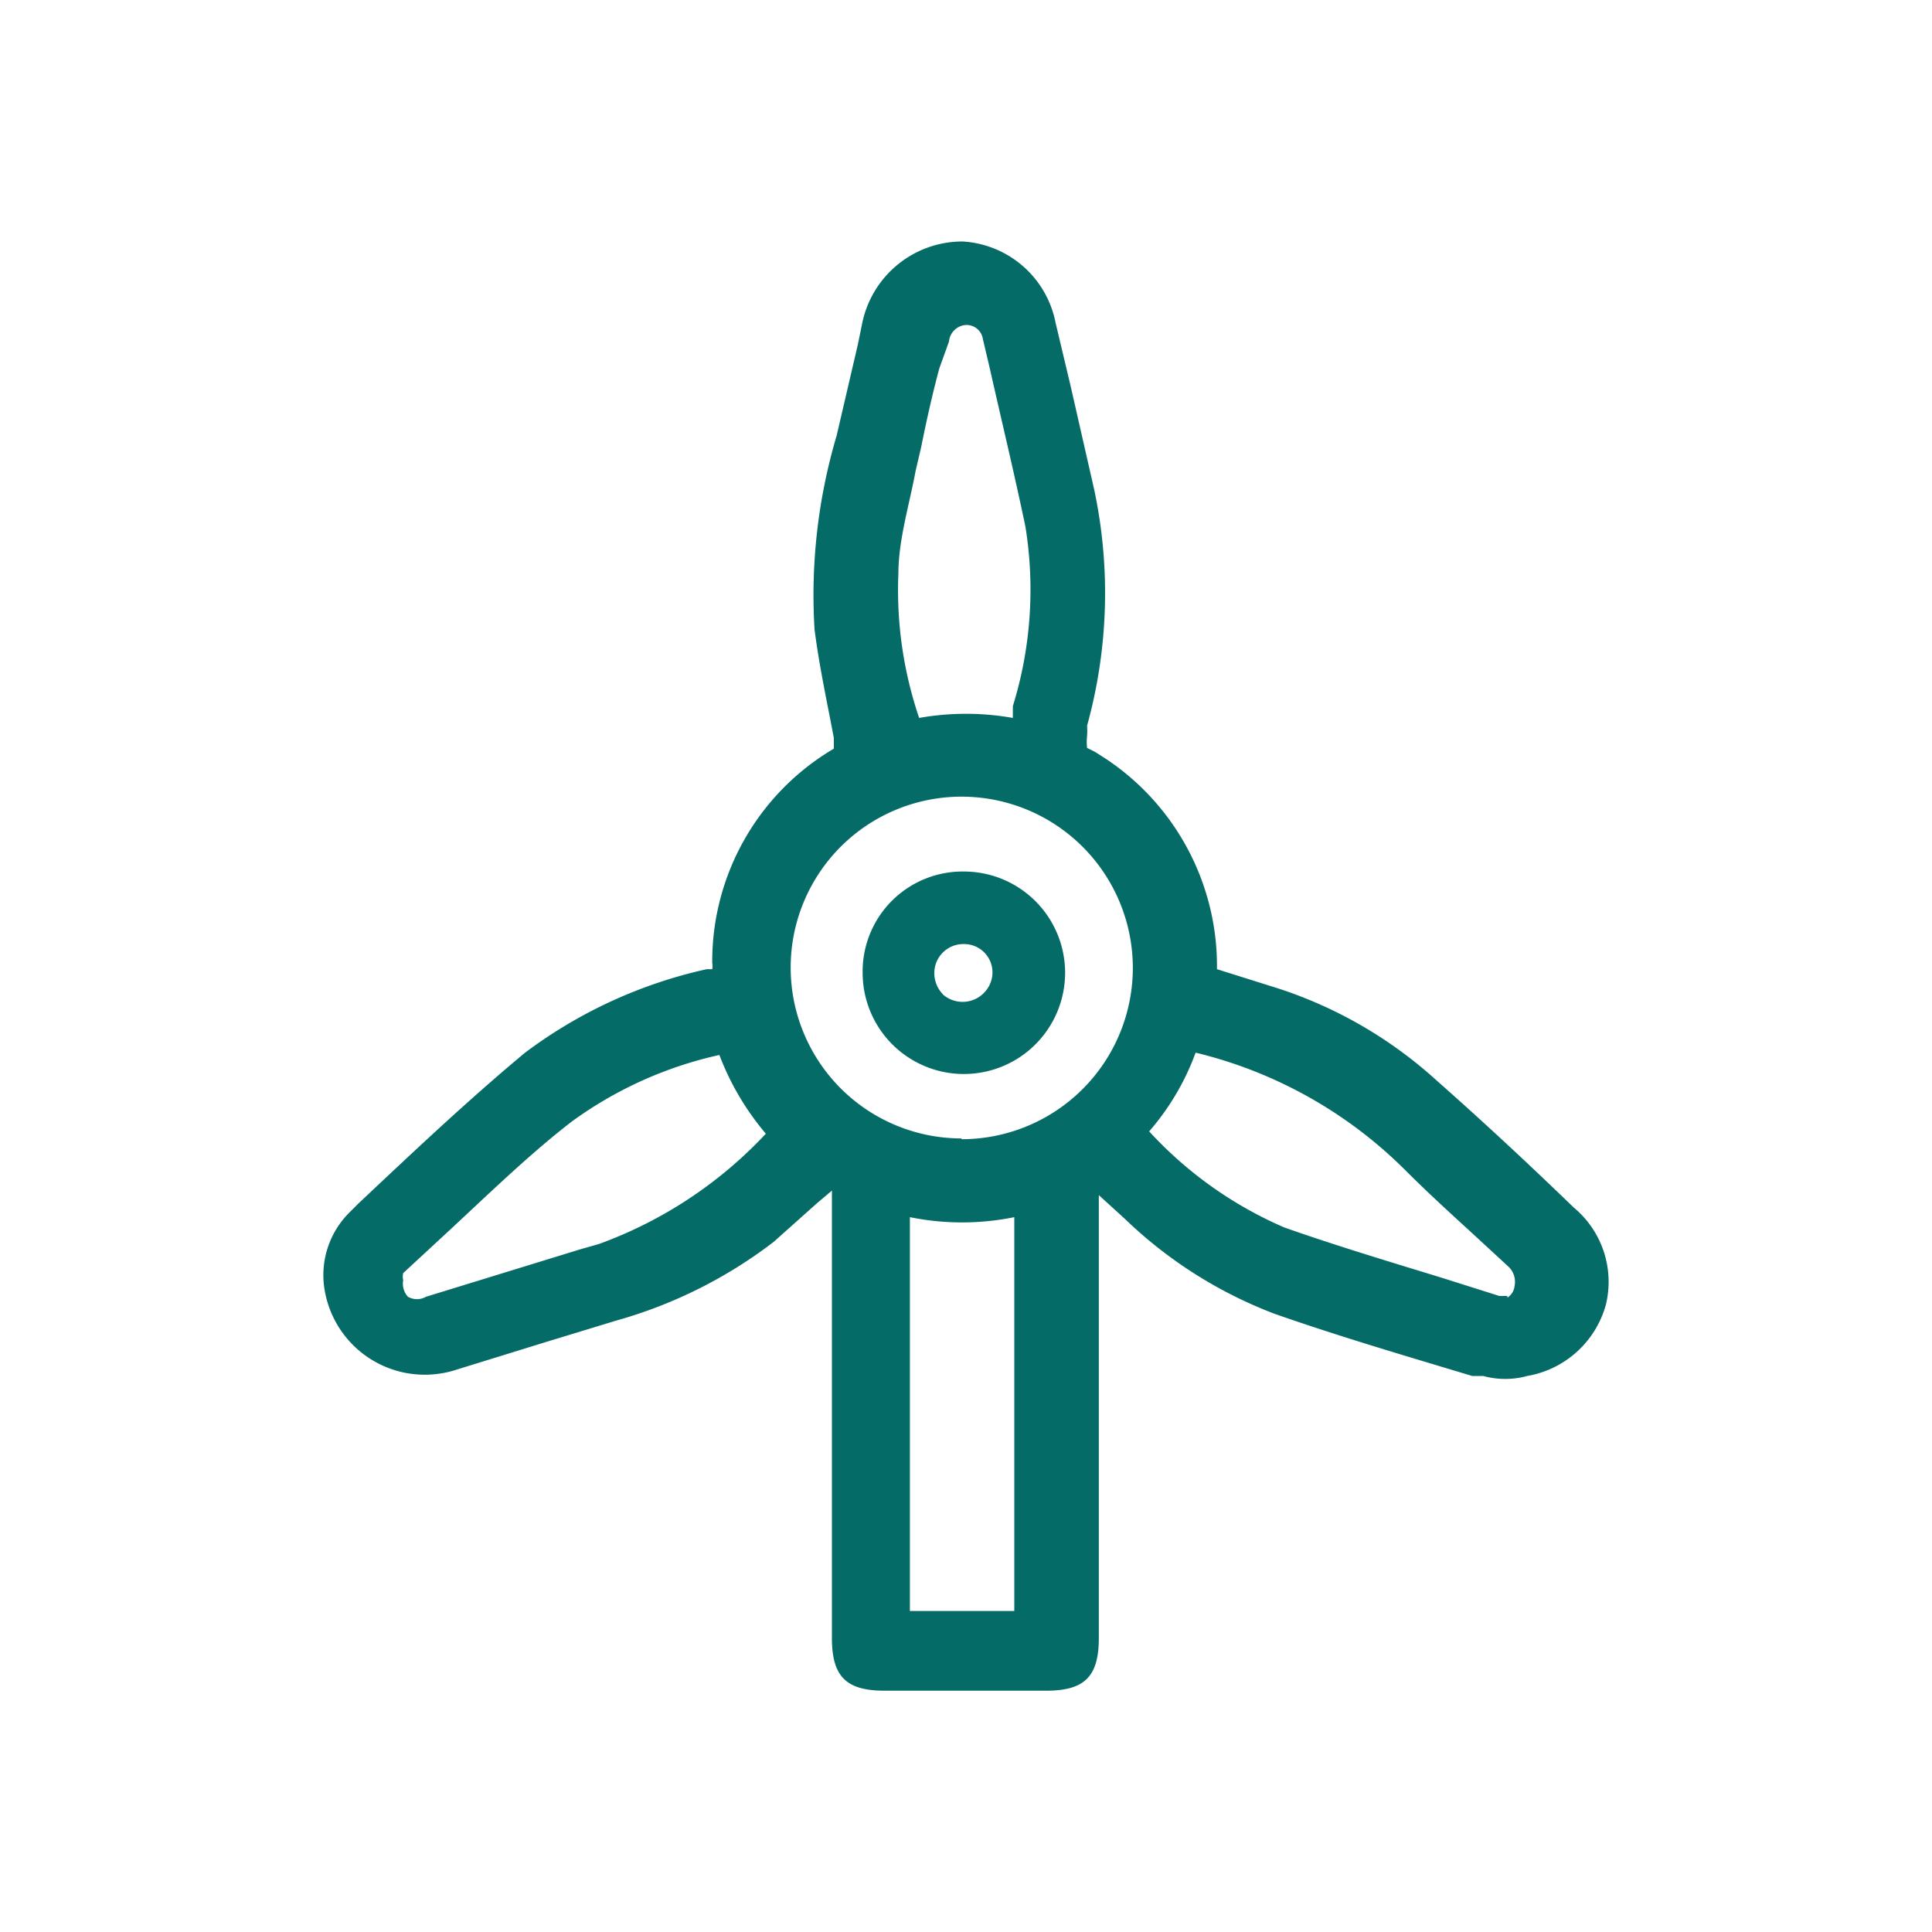 <svg id="vert" xmlns="http://www.w3.org/2000/svg" viewBox="0 0 200 200"><g id="Calque_2" data-name="Calque 2"><g id="Calque_1-2" data-name="Calque 1-2"><path d="M162.91,125c-4.64-4.49-9.37-8.89-14.26-13.21a45.1,45.1,0,0,0-16.31-9.46l-6.36-2h0a25.76,25.76,0,0,0-11.49-21.77l-1.14-.73-.82-.41a6.22,6.22,0,0,1,0-1.22,6.25,6.25,0,0,0,0-1.06,51.51,51.51,0,0,0,.74-24.46l-2.45-10.76-1.55-6.52A10.42,10.42,0,0,0,99.65,25h0a10.59,10.59,0,0,0-10.43,8.64l-.41,2-2.2,9.45a58.13,58.13,0,0,0-2.29,20.06c.49,3.83,1.31,7.58,2,11.25V77.5A25.57,25.57,0,0,0,73.73,99.67a1.83,1.83,0,0,1,0,.66h-.57A48.9,48.9,0,0,0,54.32,109c-6,5-11.65,10.35-17.2,15.57l-.89.89a9.14,9.14,0,0,0-2.61,8.16,10.51,10.51,0,0,0,12.18,8.53,9.82,9.82,0,0,0,1.51-.38l9.22-2.85,7.25-2.21a48.09,48.09,0,0,0,16.31-8.15l4.48-4,1.55-1.31v46.31c0,4,1.47,5.46,5.46,5.46h16.71c4,0,5.46-1.47,5.46-5.46V123.72l2.69,2.45A45.78,45.78,0,0,0,131.93,136c6.77,2.37,13.7,4.4,20.47,6.44h1.14a8.61,8.61,0,0,0,4.56,0,10.24,10.24,0,0,0,8.15-7.42A10,10,0,0,0,162.91,125ZM62,128.78l-2,.57-15.9,4.89a1.89,1.89,0,0,1-1.87,0,2,2,0,0,1-.49-1.71,1.54,1.54,0,0,1,0-.74l4.4-4.07c4.24-3.92,8.56-8.15,13-11.58a40.89,40.89,0,0,1,15.33-6.93,27.83,27.83,0,0,0,4.81,8.15A44.35,44.35,0,0,1,62,128.78ZM93,59.4c0-3.5,1.14-7.17,1.79-10.68l.57-2.44c.57-2.86,1.22-5.71,1.88-8.15l1-2.78a1.88,1.88,0,0,1,1.8-1.71h0a1.71,1.71,0,0,1,1.71,1.47l.73,3.1c1.23,5.46,2.53,10.84,3.67,16.3a40.78,40.78,0,0,1-1.3,18.59v1.22a27.73,27.73,0,0,0-9.7,0A41.09,41.09,0,0,1,93,59.4ZM105,166.77H94.19V126A27.1,27.1,0,0,0,105,126Zm-5.46-48.92h0a17.69,17.69,0,0,1,0-35.38h0a17.73,17.73,0,1,1,0,35.46Zm56.49,16.31h-.81l-5.95-1.88c-5.3-1.63-10.76-3.26-16.31-5.21a41.08,41.08,0,0,1-14-9.95,26,26,0,0,0,4.81-8.15,46,46,0,0,1,21.77,12.23c2,2,4.24,4.07,6.36,6l4.24,3.91a2.15,2.15,0,0,1,.65,2,1.64,1.64,0,0,1-.74,1.22Z" style="fill:#046b67"/><path d="M99.81,90.22h0A10.35,10.35,0,0,0,89.3,100.41v.24A10.48,10.48,0,1,0,99.81,90.22Zm-2.2,12.71a3.15,3.15,0,0,1-.89-2.2,3,3,0,0,1,3-3h.08a2.93,2.93,0,0,1,2.94,2.93v.17a3.1,3.1,0,0,1-5.14,2.11Z" style="fill:#046b67"/></g></g></svg>